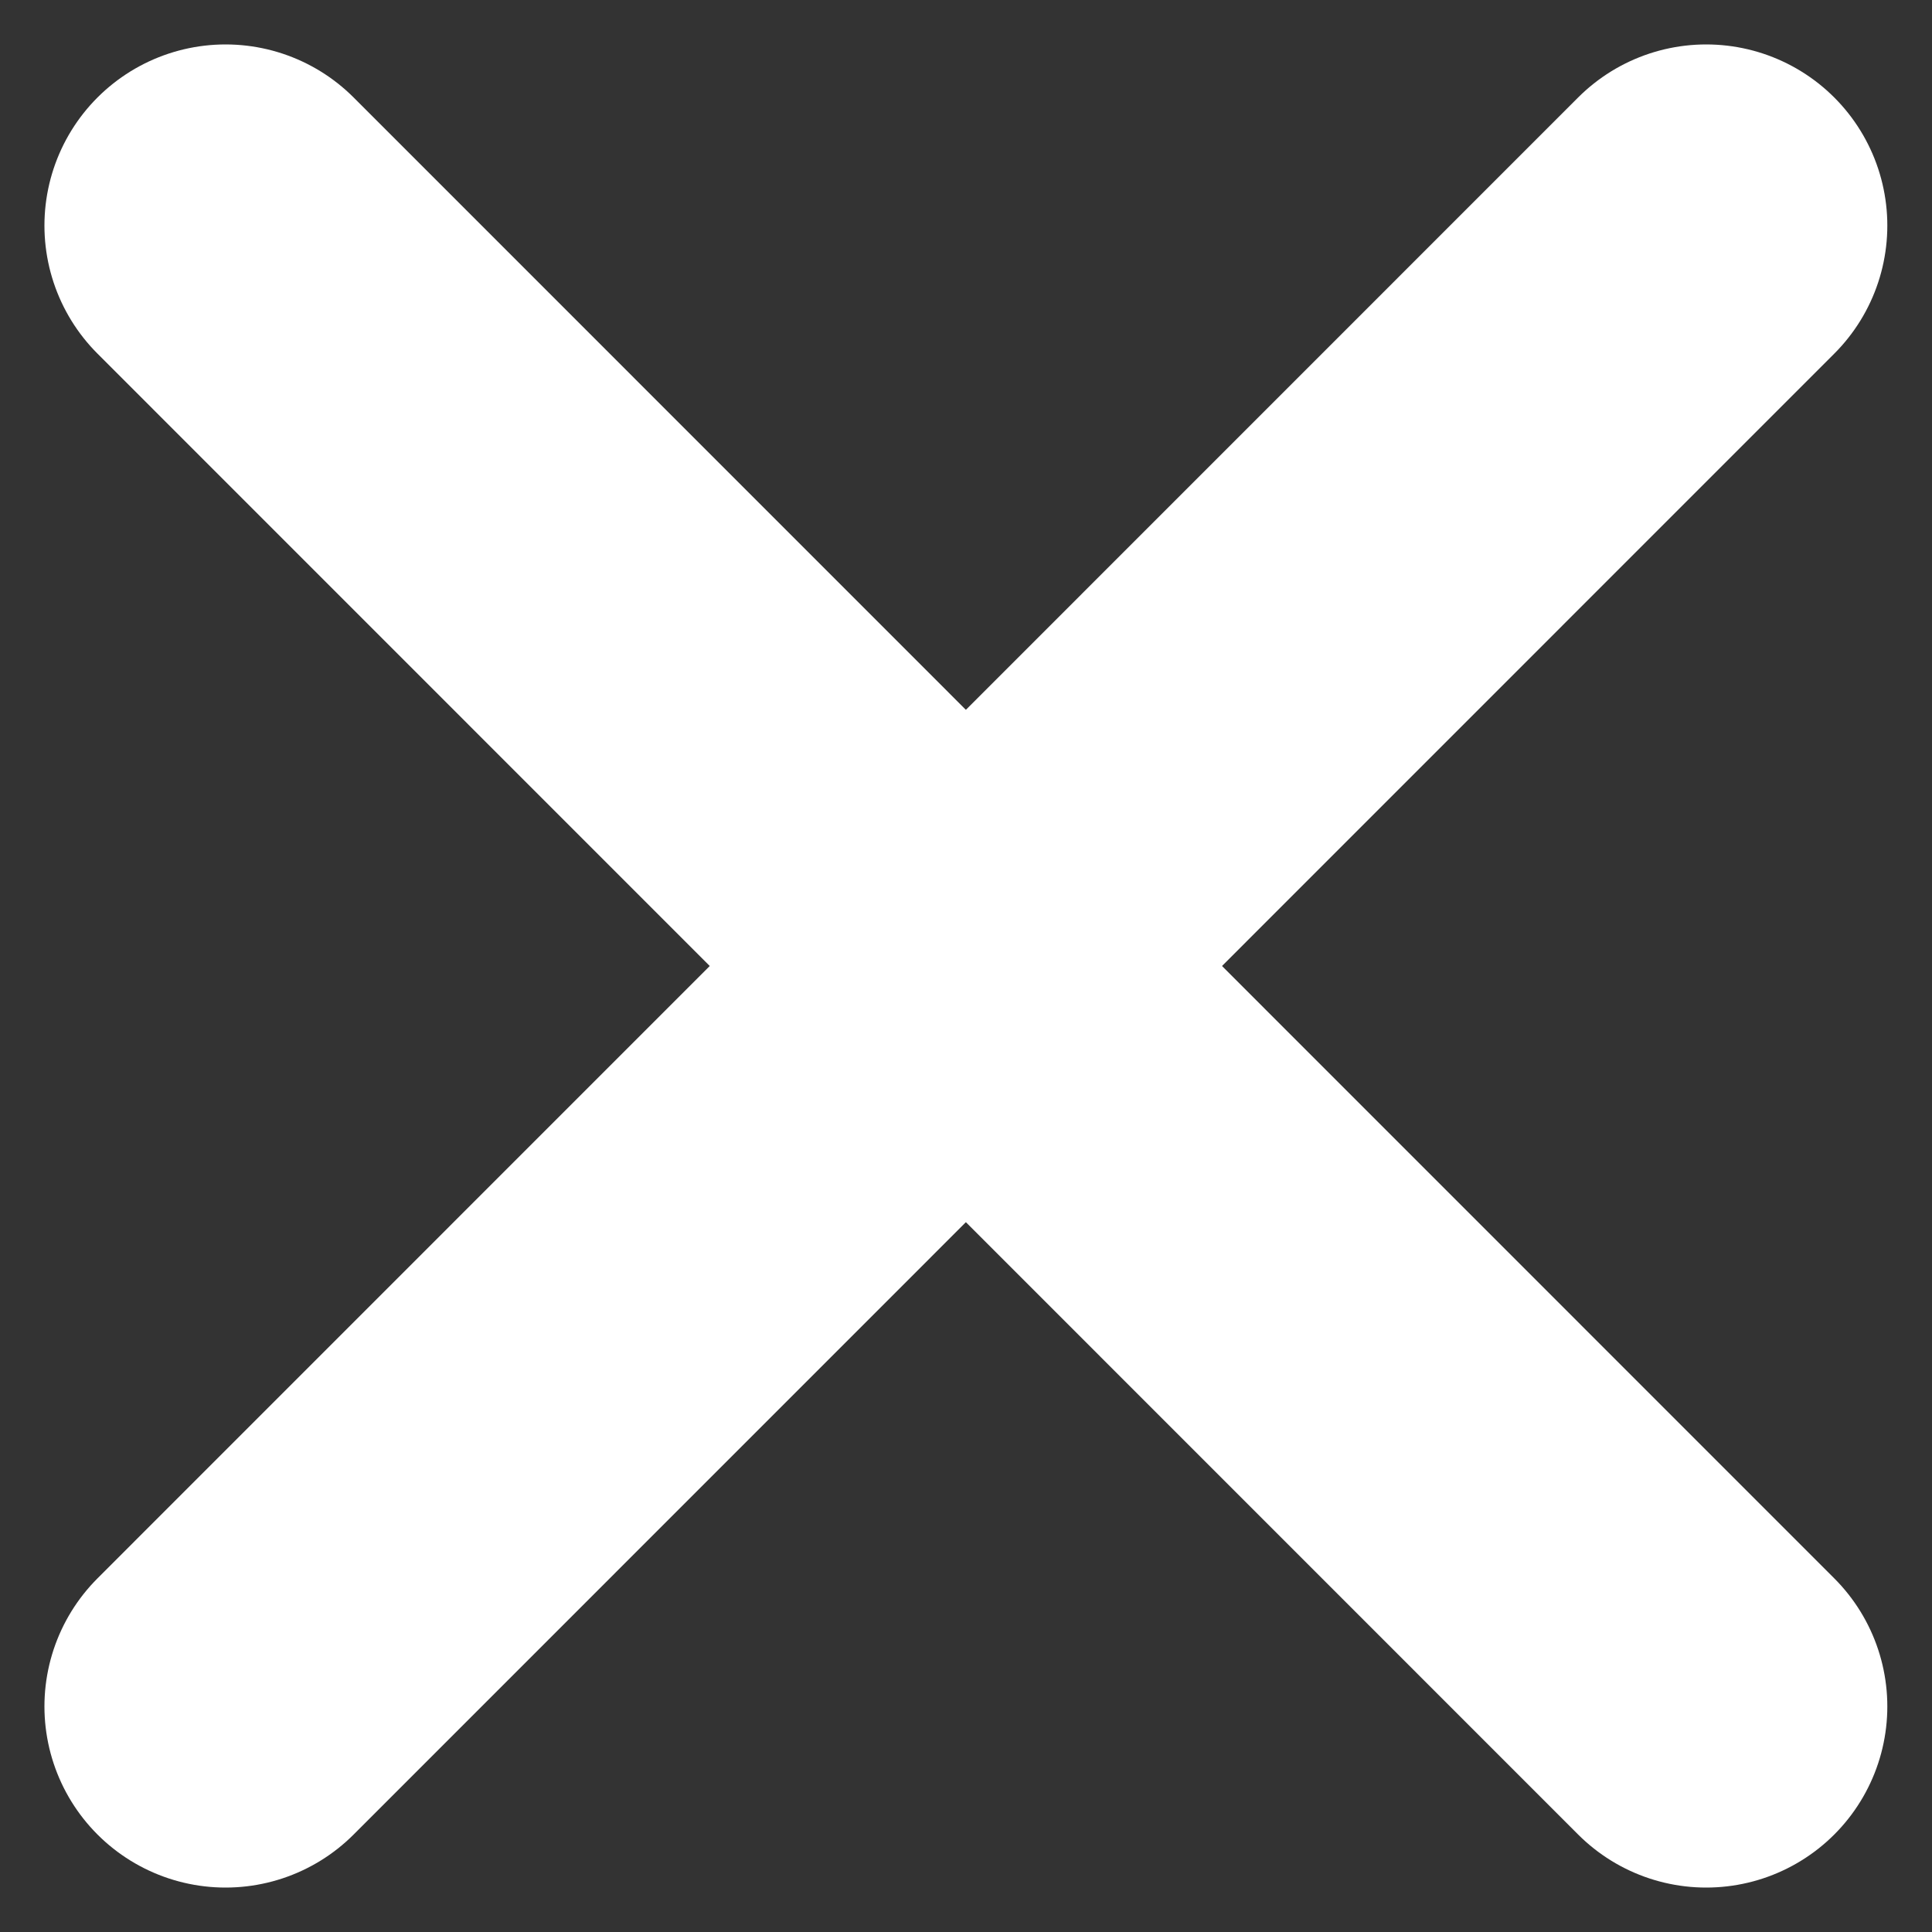 <svg width="8" height="8" viewBox="0 0 8 8" fill="none" xmlns="http://www.w3.org/2000/svg">
<rect x="0" y="0" width="8" height="8" fill="#333333" stroke="none"/>
<path d="M0.934 7.066L7.065 0.934" stroke="white" stroke-width="1.5" stroke-linecap="round" stroke-linejoin="round"/>
<path d="M7.065 7.066L0.934 0.934" stroke="white" stroke-width="1.5" stroke-linecap="round" stroke-linejoin="round"/>
</svg>
